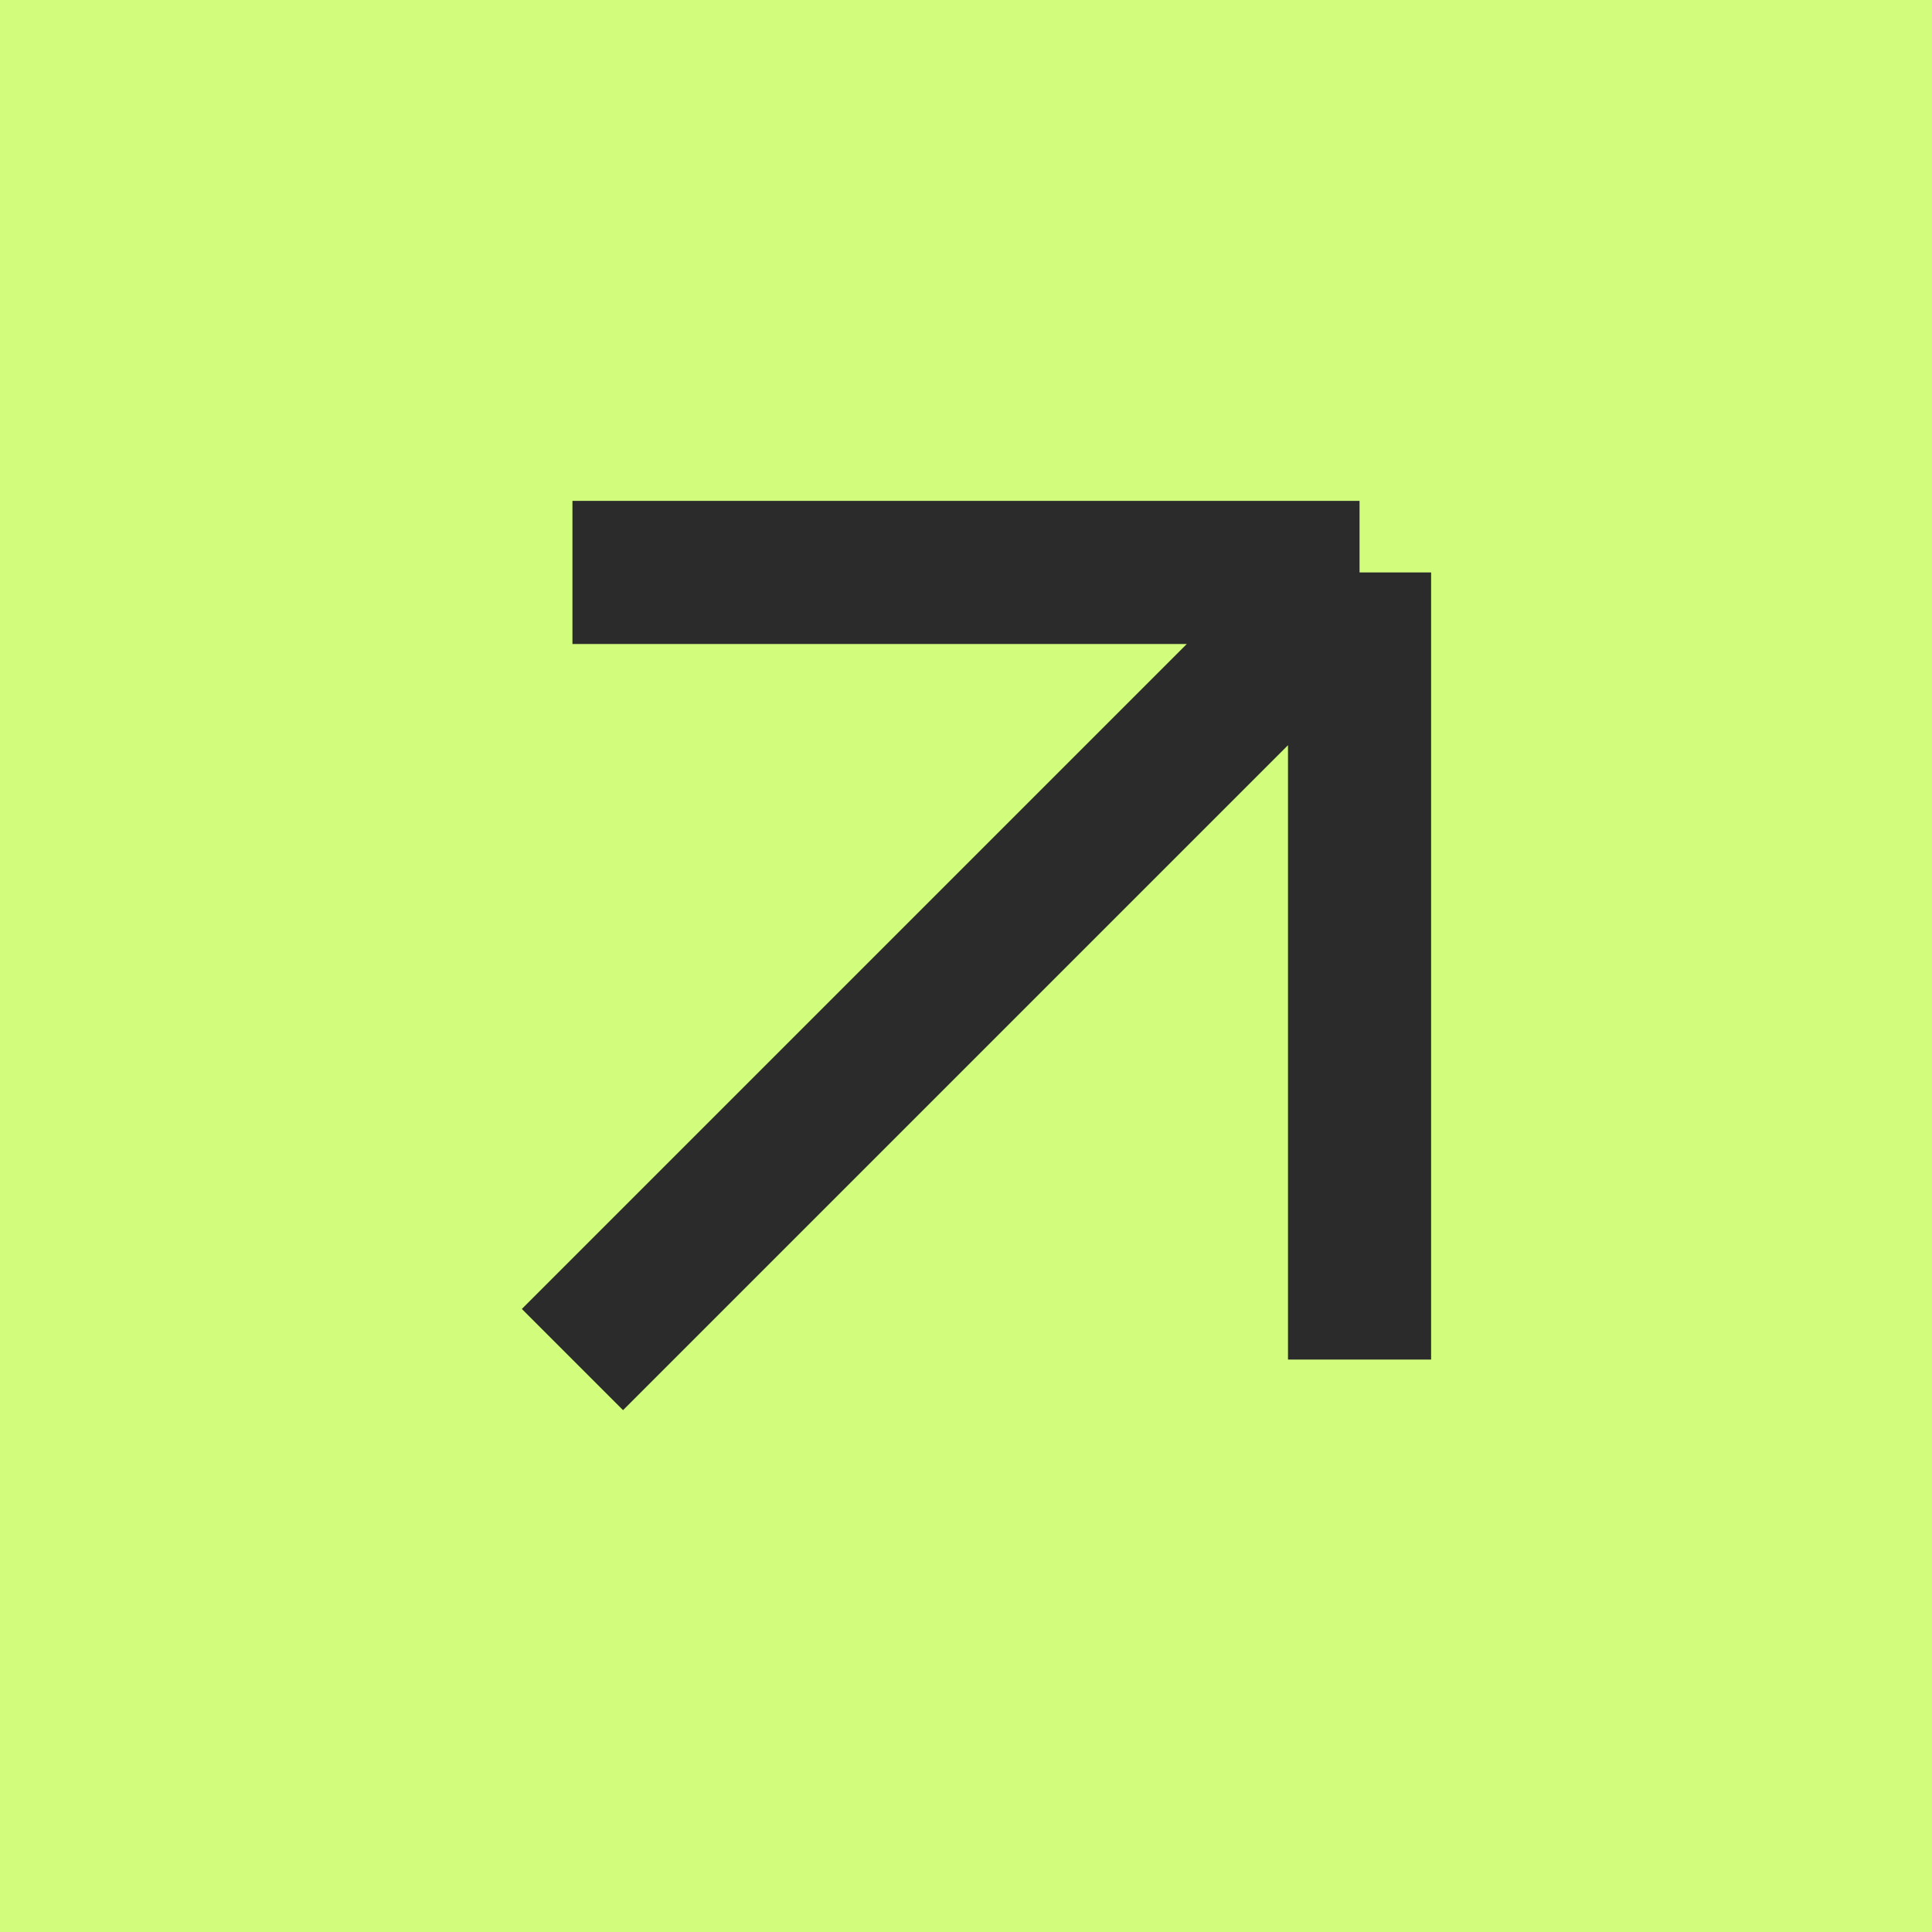 <?xml version="1.0" encoding="UTF-8"?> <svg xmlns="http://www.w3.org/2000/svg" width="27" height="27" viewBox="0 0 27 27" fill="none"><rect width="27" height="27" fill="#D1FC7C"></rect><path d="M19 8L8 19M19 8V19M19 8H8" stroke="#2B2B2C" stroke-width="2"></path></svg> 